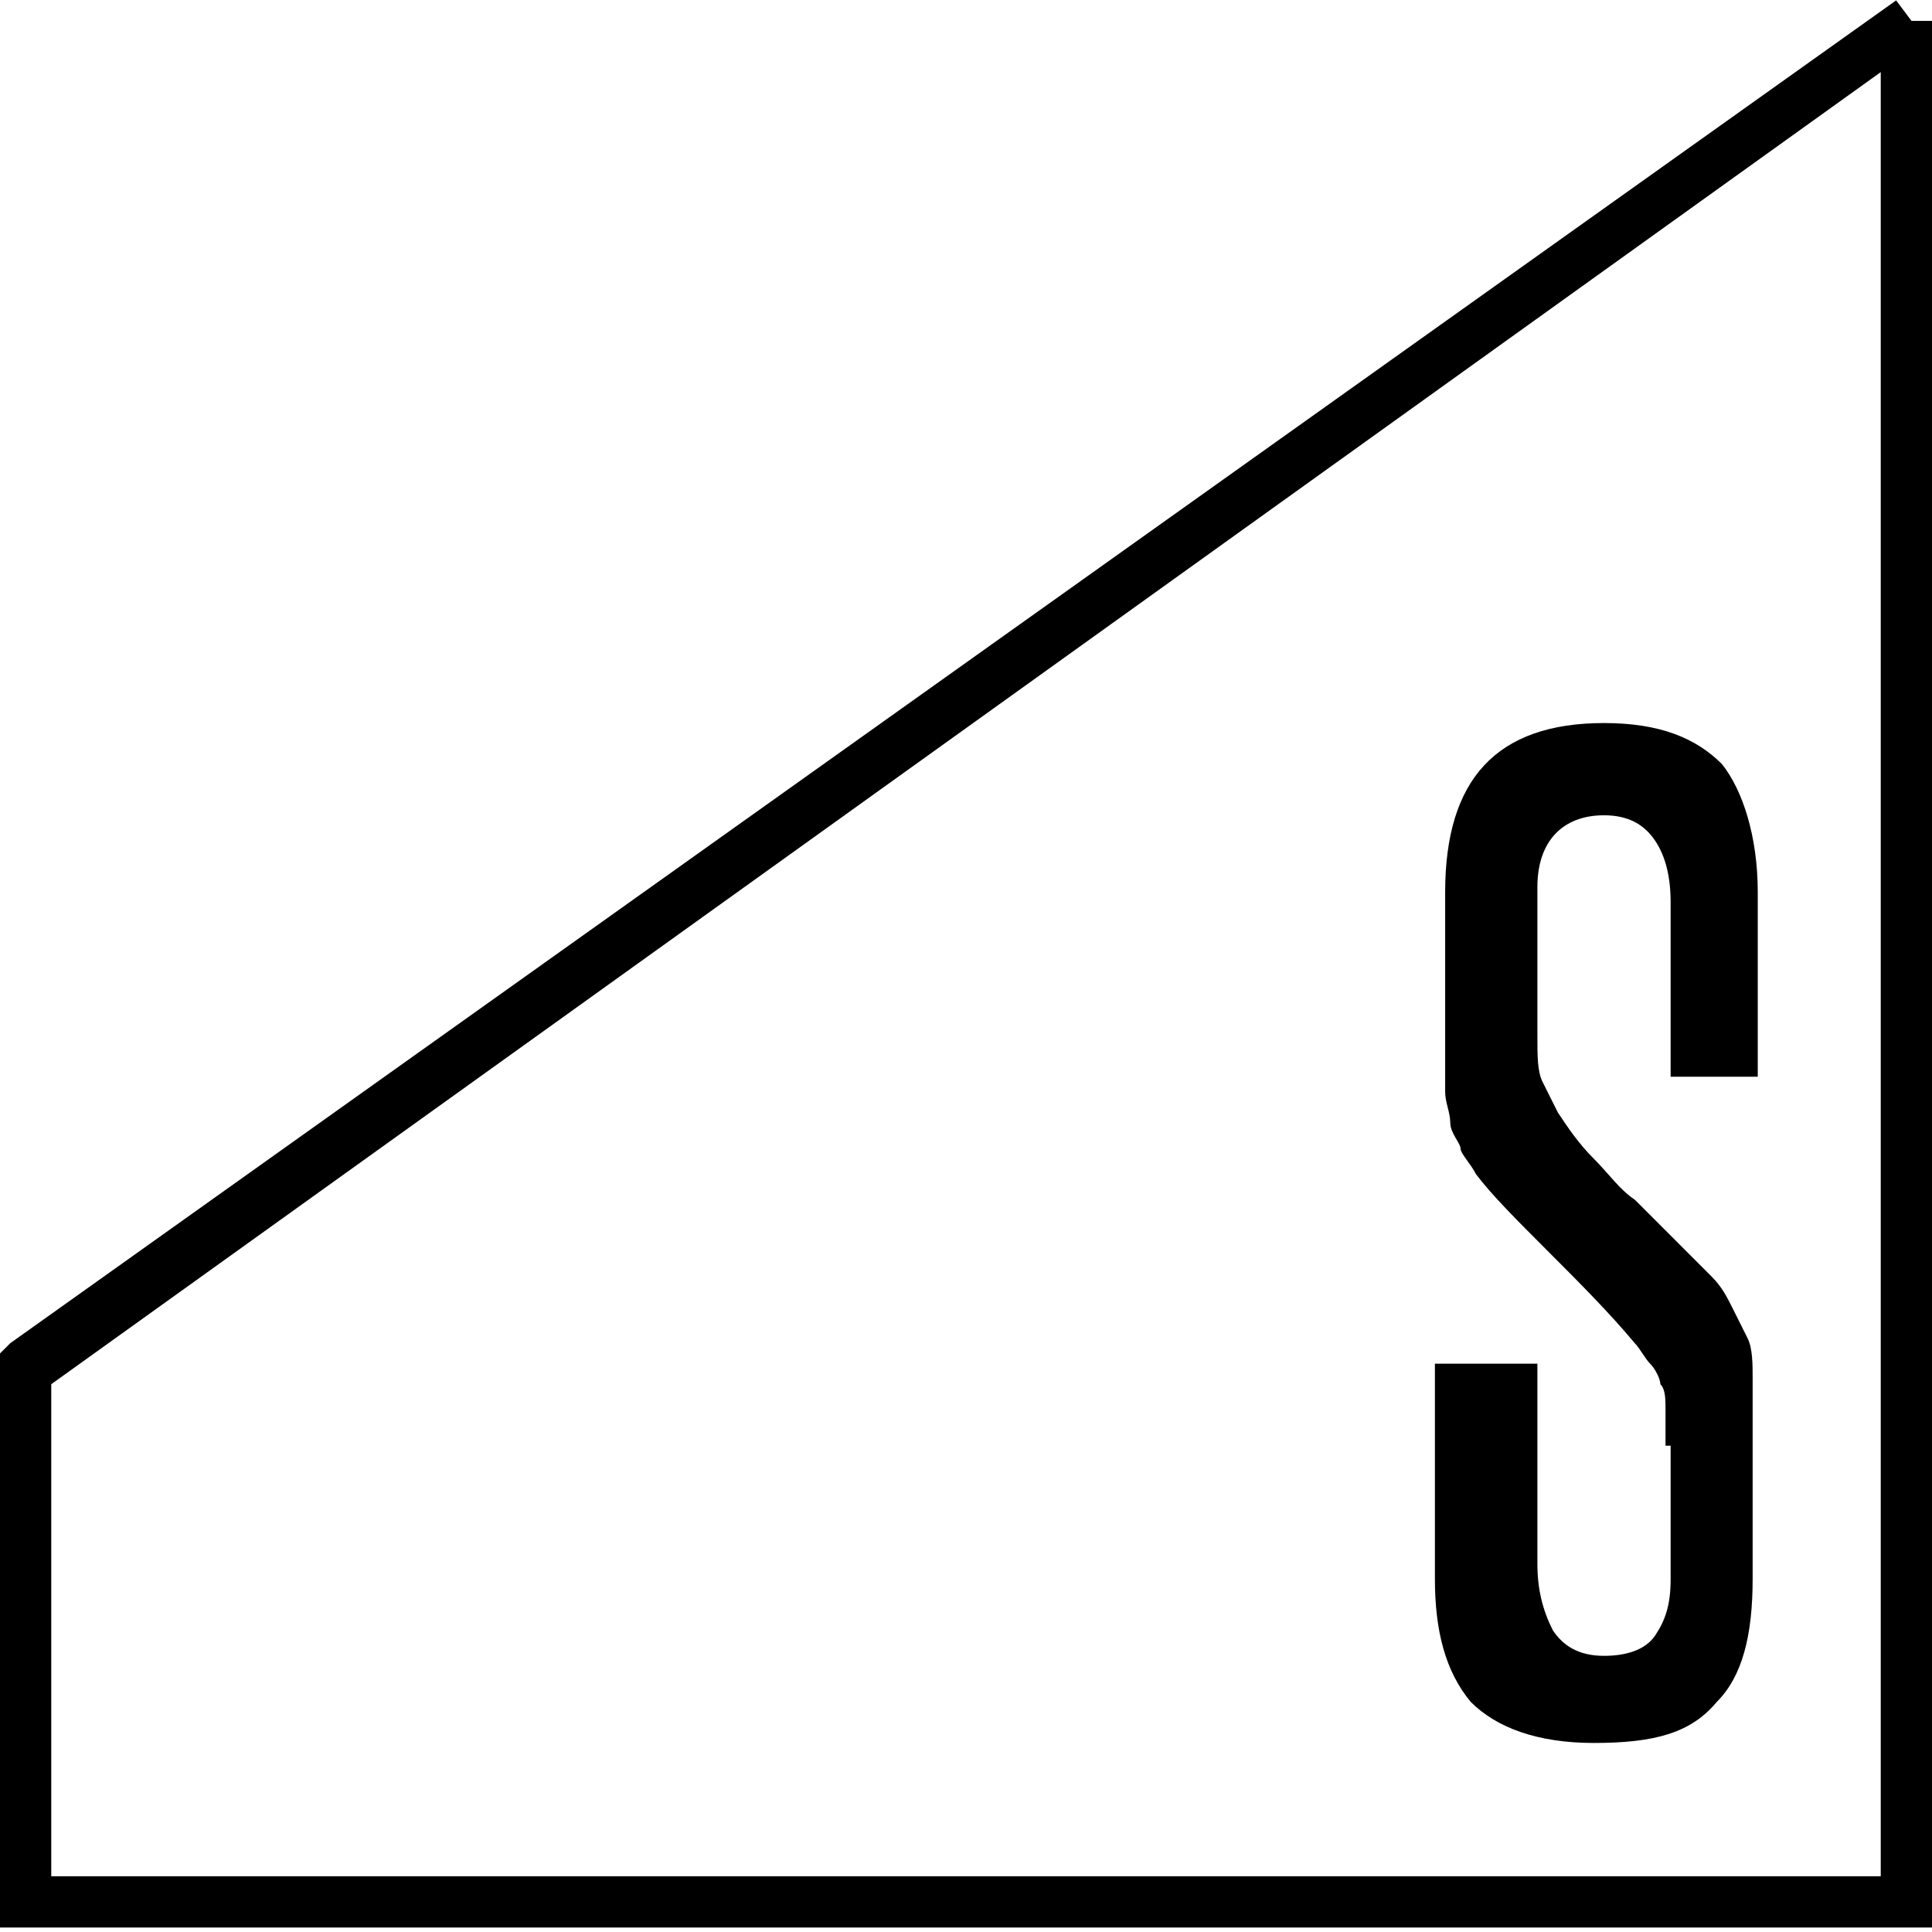 <svg xmlns="http://www.w3.org/2000/svg" width="85" height="85" viewBox="0 0 85 85" fill="none"><path d="M85 84.802H0V59.546L0.451 59.095L83.422 0.017L84.098 0.919H85V84.802ZM2.255 82.547H82.745V3.173L2.255 60.899V82.547Z" fill="black"></path><path d="M73.276 63.605C73.276 62.928 73.276 62.252 73.276 62.026C73.276 61.575 73.276 61.124 73.05 60.899C73.05 60.674 72.825 60.222 72.599 59.997C72.374 59.772 72.148 59.321 71.923 59.095C70.796 57.742 69.443 56.389 68.09 55.036C66.737 53.683 65.61 52.556 64.934 51.654C64.708 51.203 64.257 50.752 64.257 50.526C64.257 50.301 63.806 49.85 63.806 49.399C63.806 48.948 63.581 48.497 63.581 48.046C63.581 47.595 63.581 46.919 63.581 46.017V39.252C63.581 34.291 65.835 31.811 70.57 31.811C73.05 31.811 74.629 32.487 75.756 33.614C76.658 34.742 77.334 36.771 77.334 39.252V47.37H73.501V39.703C73.501 38.575 73.276 37.673 72.825 36.997C72.374 36.32 71.698 35.869 70.57 35.869C68.766 35.869 67.639 36.997 67.639 39.026V45.566C67.639 46.468 67.639 47.144 67.865 47.595C68.09 48.046 68.316 48.497 68.541 48.948C68.992 49.624 69.443 50.301 70.119 50.977C70.796 51.654 71.247 52.33 71.923 52.781C72.599 53.458 73.05 53.909 73.727 54.585C74.403 55.262 74.854 55.713 75.305 56.164C75.756 56.615 75.981 57.066 76.207 57.517C76.432 57.968 76.658 58.419 76.883 58.87C77.109 59.321 77.109 59.997 77.109 60.673C77.109 61.35 77.109 62.252 77.109 63.154V69.468C77.109 71.948 76.658 73.752 75.53 74.879C74.403 76.233 72.825 76.683 70.119 76.683C67.639 76.683 65.835 76.007 64.708 74.879C63.581 73.527 63.13 71.723 63.13 69.468V59.997H67.639V68.791C67.639 69.919 67.865 70.821 68.316 71.723C68.766 72.399 69.443 72.85 70.57 72.85C71.472 72.85 72.374 72.625 72.825 71.948C73.276 71.272 73.501 70.595 73.501 69.468V63.605H73.276Z" fill="black"></path></svg>